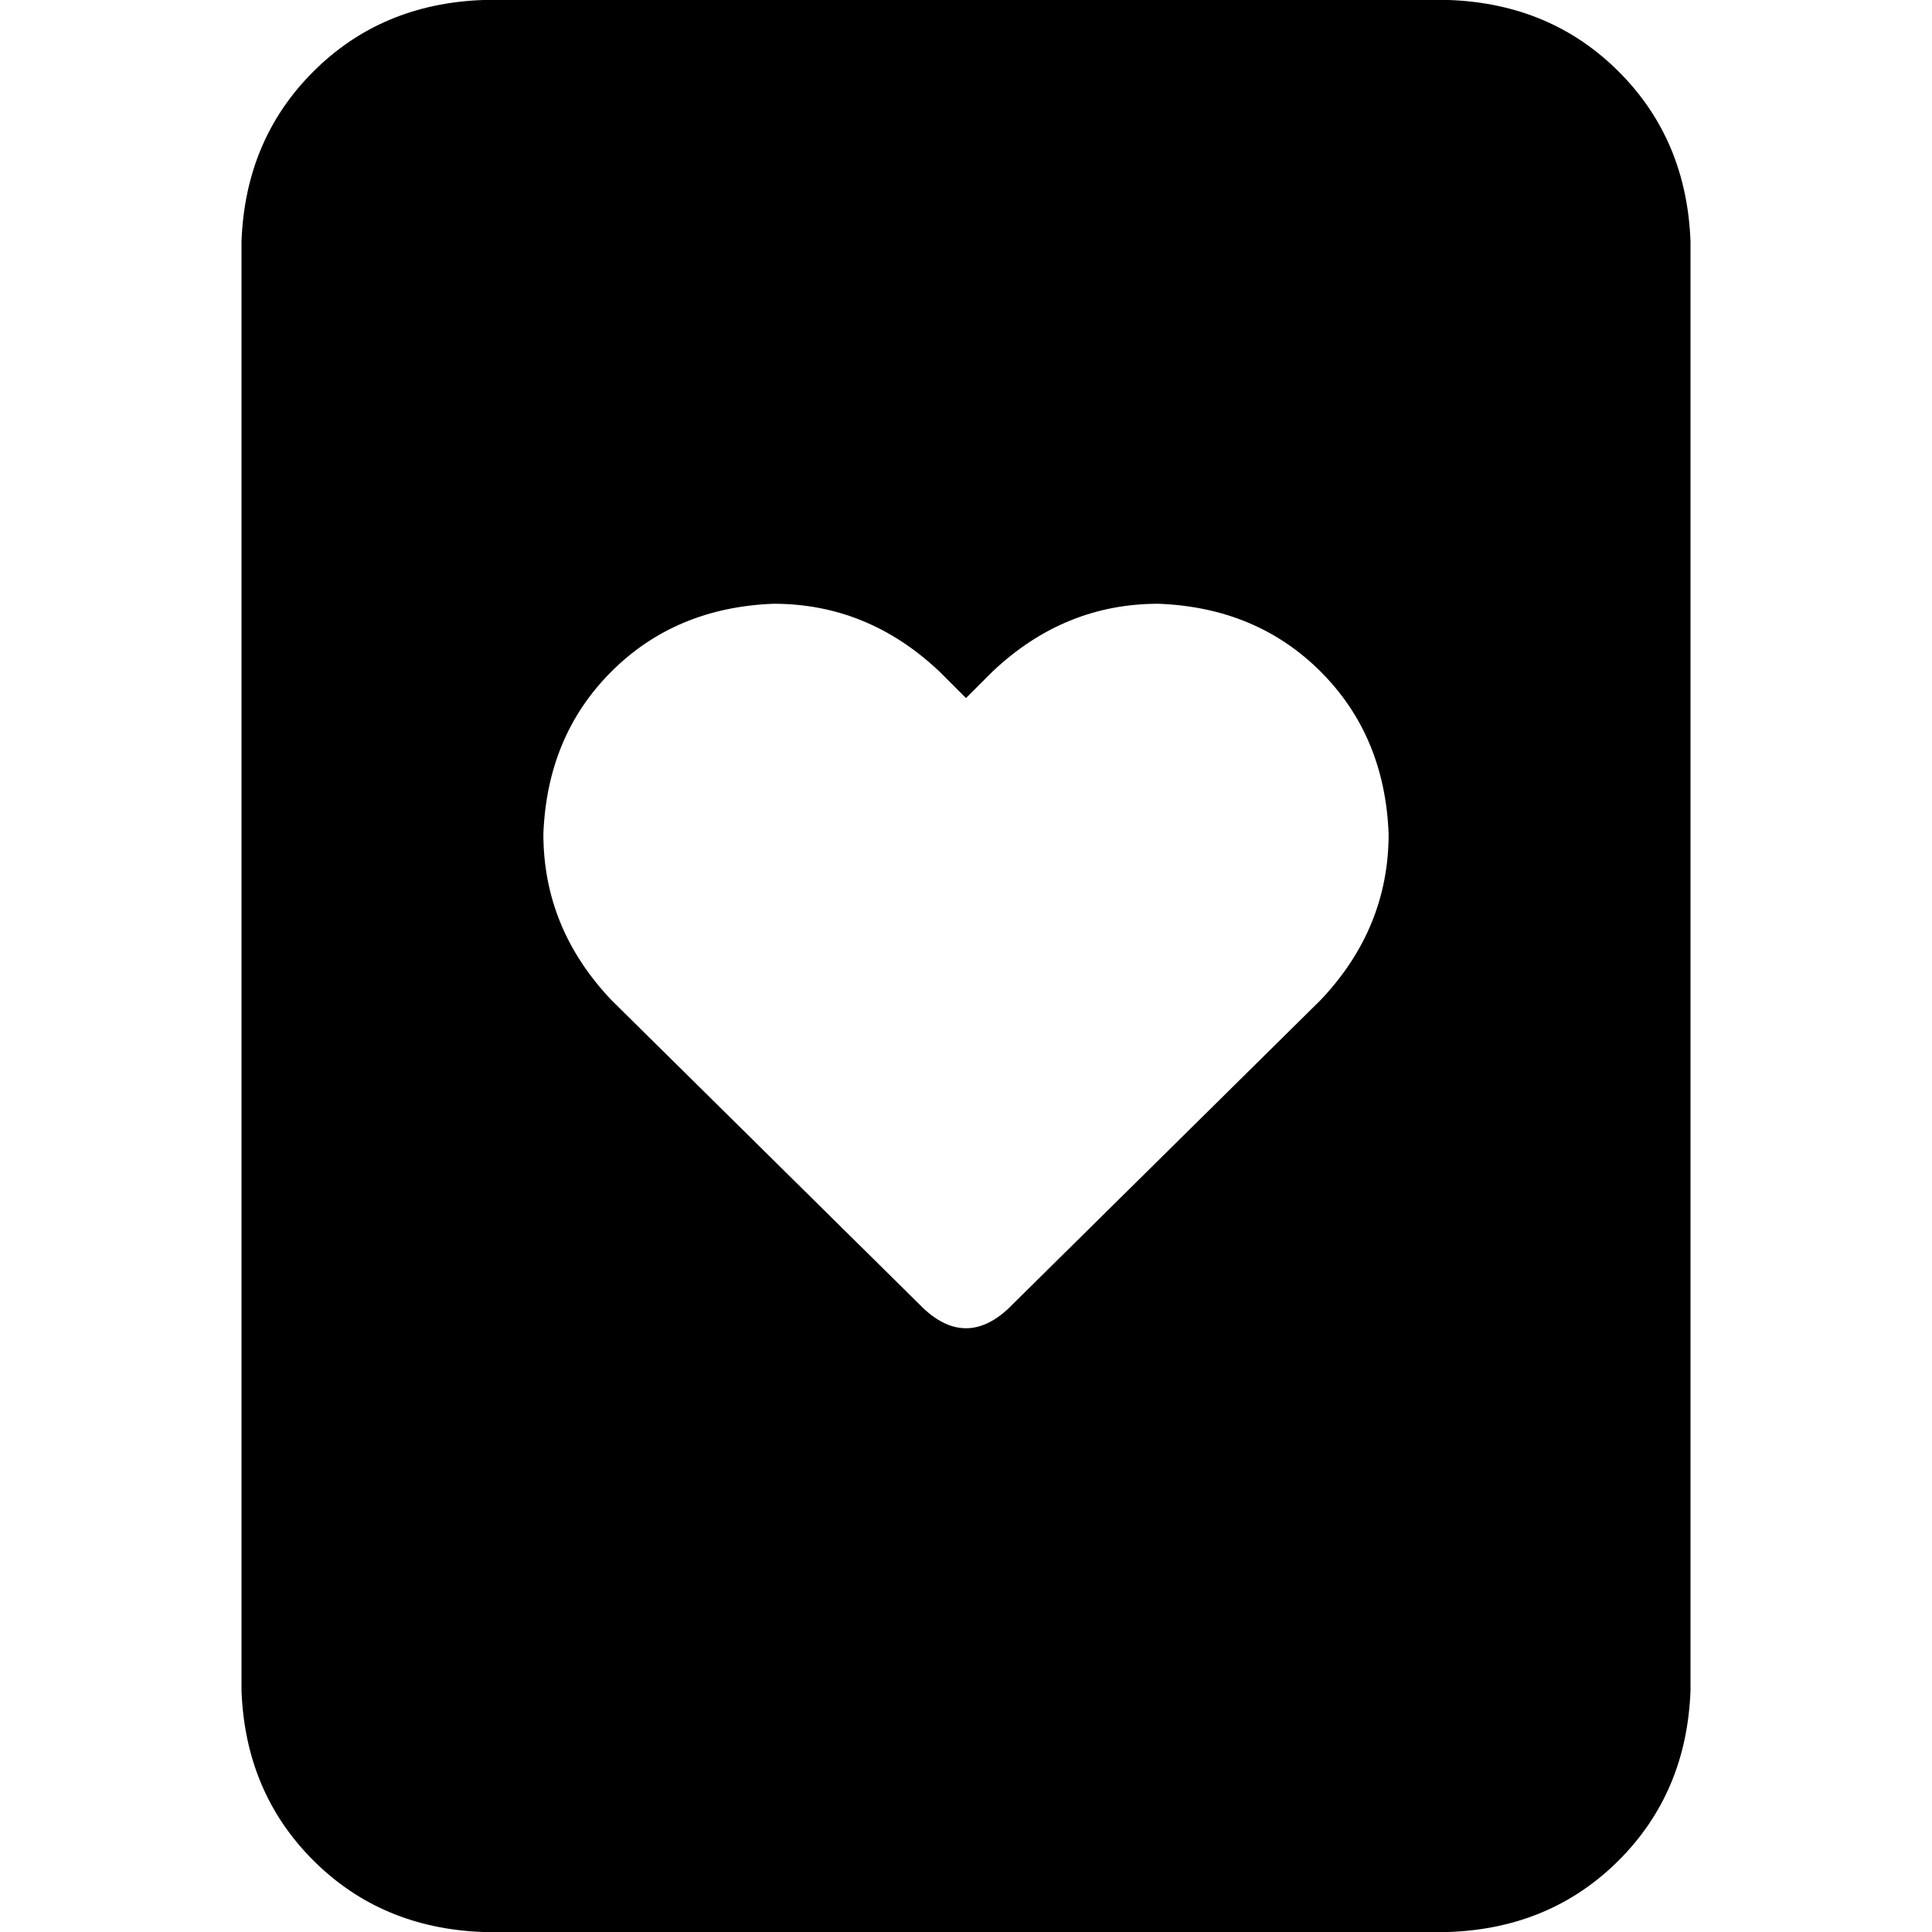 <svg xmlns="http://www.w3.org/2000/svg" viewBox="0 0 512 512">
  <path d="M 128 0 Q 101 1 83 19 L 83 19 L 83 19 Q 65 37 64 64 L 64 448 L 64 448 Q 65 475 83 493 Q 101 511 128 512 L 384 512 L 384 512 Q 411 511 429 493 Q 447 475 448 448 L 448 64 L 448 64 Q 447 37 429 19 Q 411 1 384 0 L 128 0 L 128 0 Z M 144 221 Q 145 195 162 178 L 162 178 L 162 178 Q 179 161 205 160 Q 230 160 249 178 L 256 185 L 256 185 L 263 178 L 263 178 Q 282 160 307 160 Q 333 161 350 178 Q 367 195 368 221 Q 368 246 350 265 L 267 347 L 267 347 Q 256 357 245 347 L 162 265 L 162 265 Q 144 246 144 221 L 144 221 Z" />
</svg>